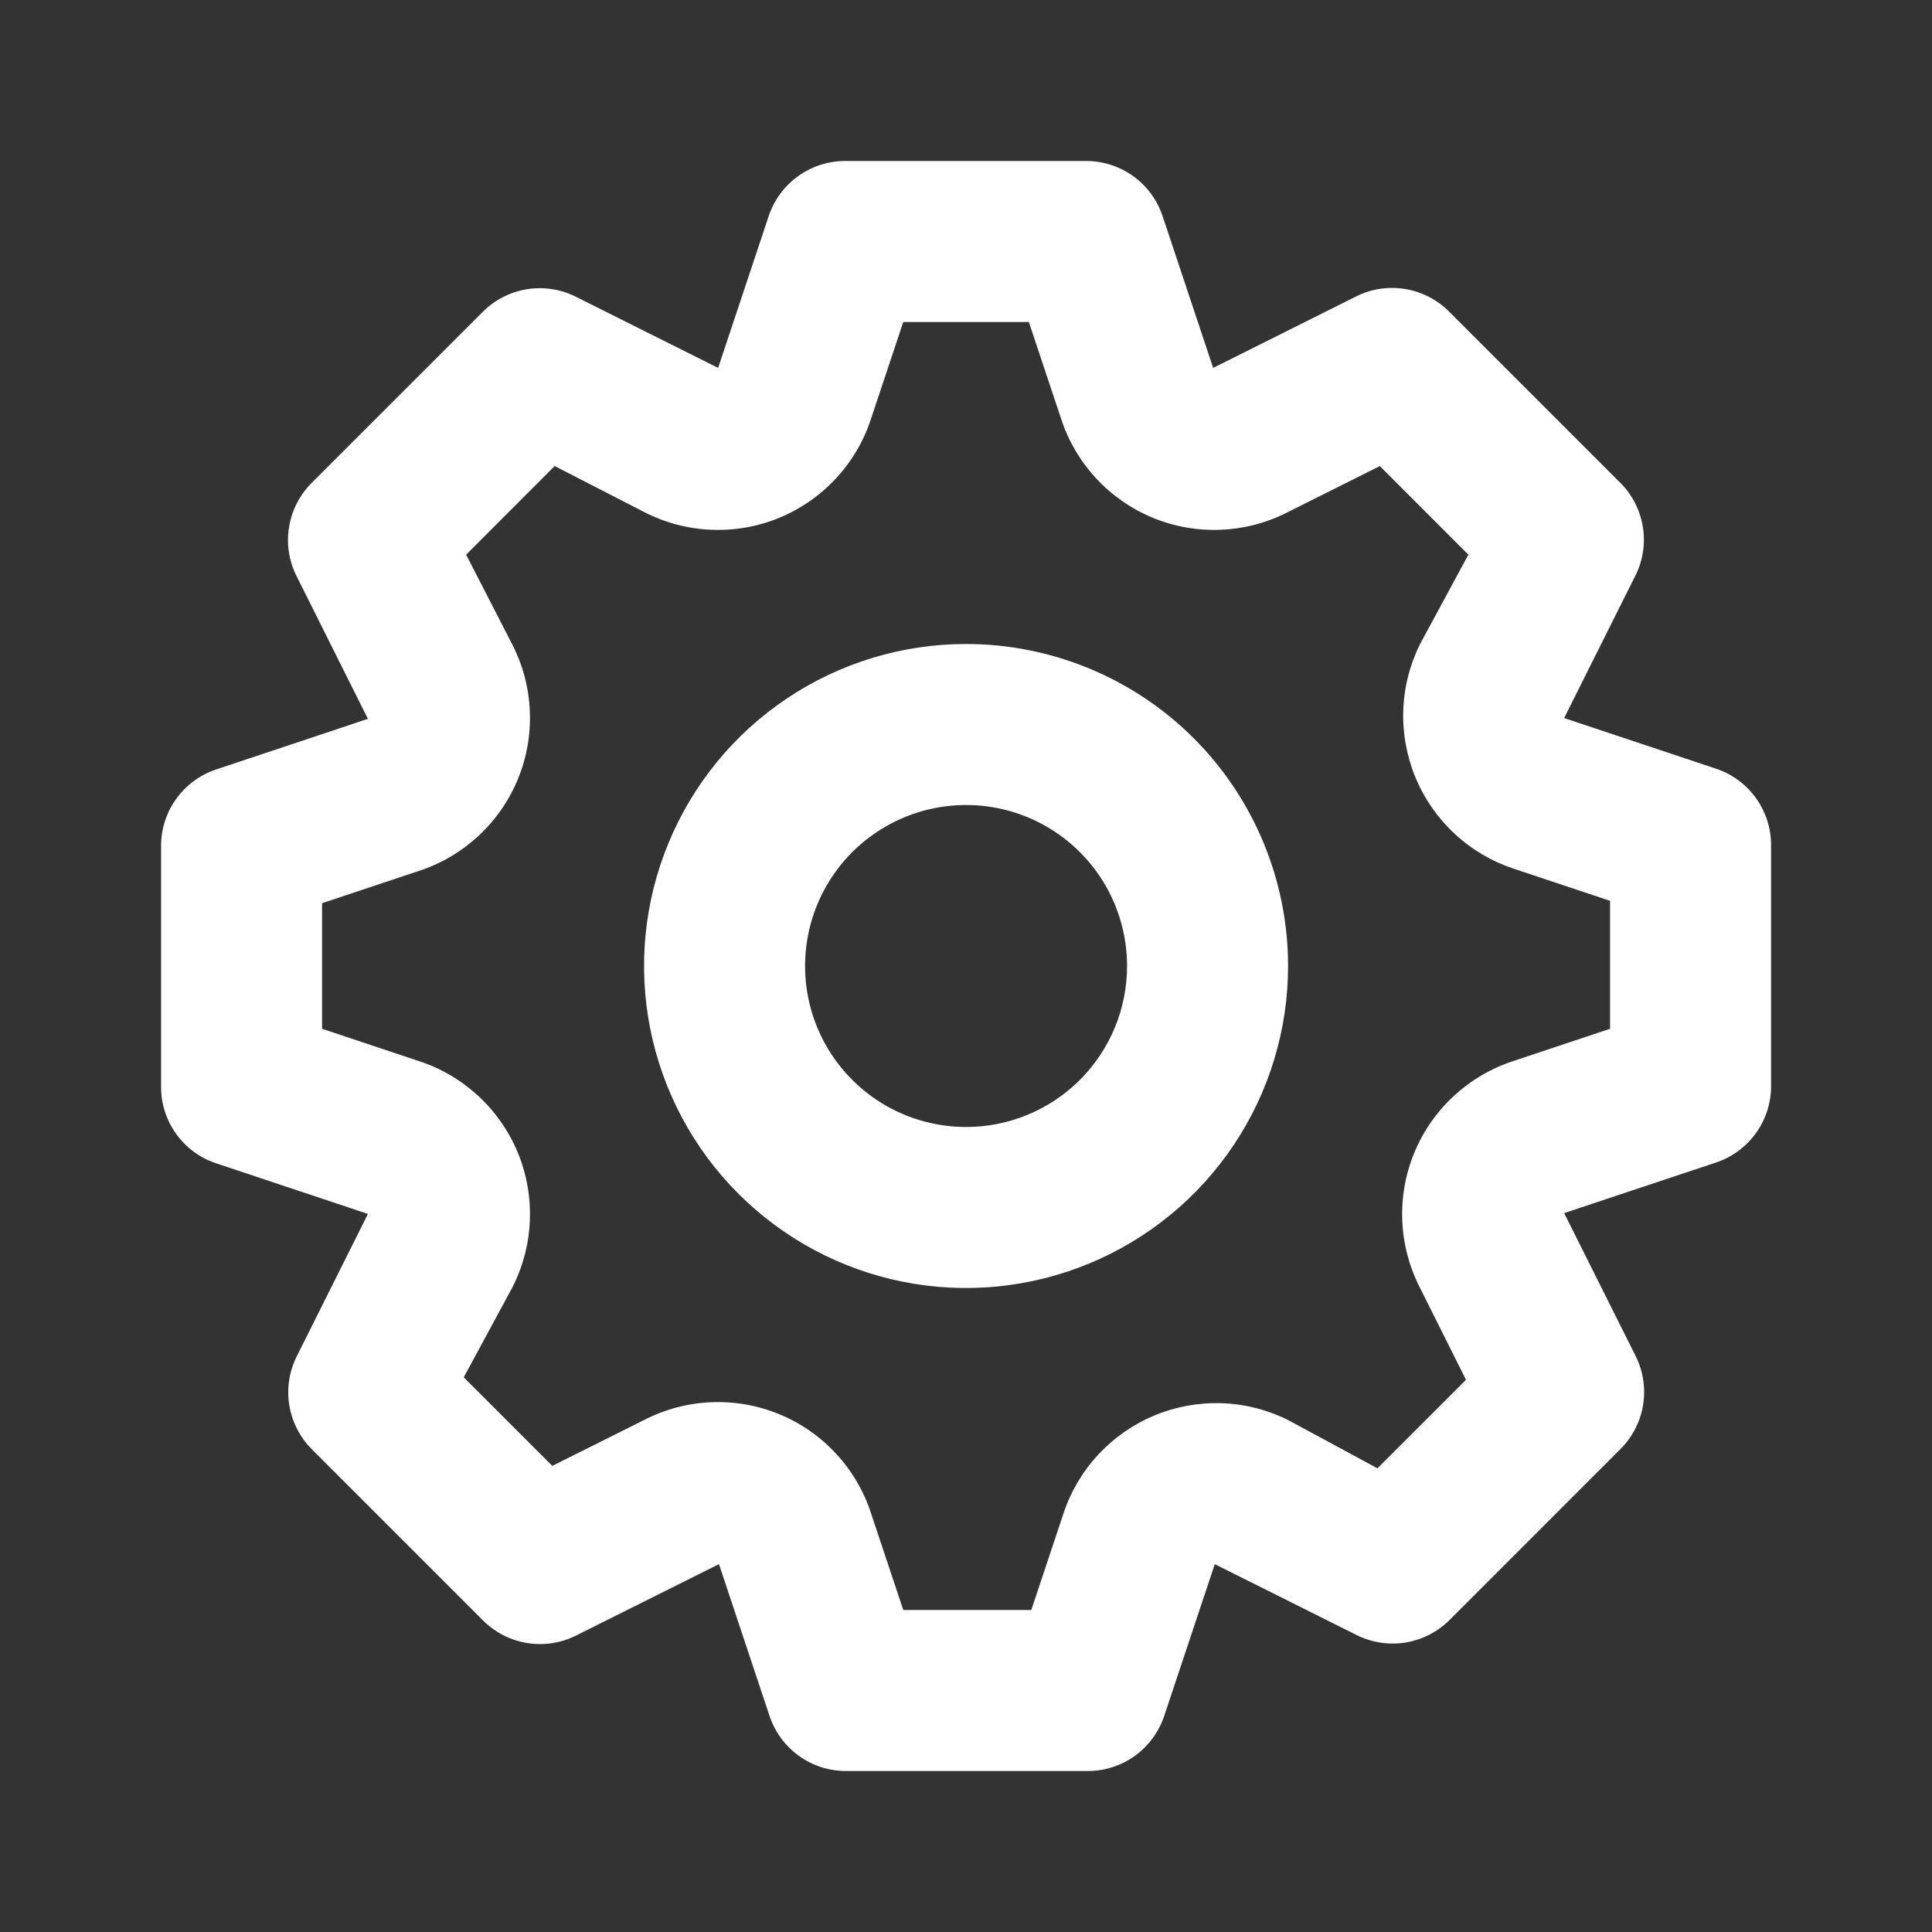 <svg width="30" height="30" viewBox="0 0 30 30" fill="none" xmlns="http://www.w3.org/2000/svg">
<rect x="0" y="0" width="30" height="30" fill="#333333" stroke="none"/>
<path d="M26.651 11.938L24.288 11.15L25.401 8.925C25.514 8.692 25.552 8.43 25.509 8.175C25.466 7.919 25.346 7.684 25.163 7.5L22.501 4.838C22.316 4.653 22.078 4.53 21.82 4.488C21.563 4.445 21.298 4.484 21.064 4.6L18.838 5.713L18.051 3.35C17.968 3.104 17.81 2.89 17.599 2.737C17.389 2.585 17.136 2.502 16.876 2.5H13.126C12.864 2.499 12.608 2.581 12.395 2.734C12.182 2.886 12.022 3.102 11.938 3.35L11.151 5.713L8.926 4.6C8.693 4.487 8.431 4.45 8.176 4.492C7.92 4.535 7.685 4.655 7.501 4.838L4.838 7.5C4.654 7.685 4.531 7.923 4.489 8.181C4.446 8.438 4.485 8.703 4.601 8.938L5.713 11.162L3.351 11.95C3.105 12.033 2.891 12.191 2.738 12.402C2.586 12.612 2.503 12.865 2.501 13.125V16.875C2.5 17.137 2.582 17.393 2.735 17.606C2.887 17.819 3.103 17.979 3.351 18.062L5.713 18.85L4.601 21.075C4.488 21.308 4.45 21.57 4.493 21.825C4.536 22.081 4.656 22.316 4.838 22.5L7.501 25.163C7.686 25.347 7.924 25.47 8.182 25.512C8.439 25.555 8.704 25.516 8.938 25.4L11.164 24.288L11.951 26.65C12.035 26.898 12.195 27.114 12.408 27.267C12.621 27.419 12.876 27.501 13.139 27.5H16.889C17.151 27.501 17.406 27.419 17.619 27.267C17.832 27.114 17.992 26.898 18.076 26.65L18.863 24.288L21.088 25.4C21.32 25.51 21.579 25.546 21.832 25.504C22.085 25.461 22.318 25.342 22.501 25.163L25.163 22.5C25.348 22.315 25.471 22.077 25.513 21.819C25.556 21.562 25.517 21.297 25.401 21.062L24.288 18.837L26.651 18.05C26.897 17.967 27.111 17.809 27.264 17.598C27.416 17.388 27.499 17.135 27.501 16.875V13.125C27.502 12.863 27.42 12.607 27.267 12.394C27.115 12.181 26.899 12.021 26.651 11.938ZM25.001 15.975L23.501 16.475C23.156 16.587 22.84 16.773 22.574 17.019C22.308 17.265 22.098 17.567 21.96 17.902C21.822 18.237 21.759 18.599 21.775 18.961C21.79 19.323 21.885 19.678 22.051 20L22.764 21.425L21.389 22.8L20.001 22.05C19.68 21.89 19.329 21.801 18.971 21.789C18.613 21.777 18.257 21.842 17.926 21.979C17.596 22.117 17.298 22.324 17.055 22.586C16.811 22.848 16.626 23.16 16.514 23.5L16.014 25H14.026L13.526 23.5C13.414 23.155 13.229 22.839 12.982 22.573C12.736 22.306 12.434 22.097 12.099 21.959C11.764 21.821 11.402 21.758 11.04 21.774C10.678 21.789 10.323 21.884 10.001 22.05L8.576 22.762L7.201 21.387L7.951 20C8.117 19.678 8.212 19.323 8.227 18.961C8.243 18.599 8.18 18.237 8.042 17.902C7.904 17.567 7.694 17.265 7.428 17.019C7.162 16.773 6.846 16.587 6.501 16.475L5.001 15.975V14.025L6.501 13.525C6.846 13.413 7.162 13.227 7.428 12.981C7.694 12.735 7.904 12.433 8.042 12.098C8.18 11.763 8.243 11.401 8.227 11.039C8.212 10.677 8.117 10.322 7.951 10L7.238 8.613L8.613 7.237L10.001 7.95C10.323 8.116 10.678 8.211 11.04 8.226C11.402 8.242 11.764 8.179 12.099 8.041C12.434 7.903 12.736 7.693 12.982 7.427C13.229 7.161 13.414 6.845 13.526 6.5L14.026 5H15.976L16.476 6.5C16.588 6.845 16.773 7.161 17.02 7.427C17.266 7.693 17.568 7.903 17.903 8.041C18.238 8.179 18.6 8.242 18.962 8.226C19.324 8.211 19.679 8.116 20.001 7.95L21.426 7.237L22.801 8.613L22.051 10C21.891 10.321 21.802 10.672 21.79 11.03C21.778 11.387 21.843 11.744 21.98 12.075C22.118 12.405 22.325 12.703 22.587 12.946C22.849 13.19 23.161 13.375 23.501 13.488L25.001 13.988V15.975ZM15.001 10C14.012 10 13.045 10.293 12.223 10.843C11.401 11.392 10.76 12.173 10.382 13.087C10.003 14 9.904 15.006 10.097 15.976C10.29 16.945 10.766 17.836 11.465 18.535C12.165 19.235 13.056 19.711 14.025 19.904C14.995 20.097 16.001 19.998 16.914 19.619C17.828 19.241 18.609 18.6 19.158 17.778C19.708 16.956 20.001 15.989 20.001 15C20.001 13.674 19.474 12.402 18.537 11.464C17.599 10.527 16.327 10 15.001 10ZM15.001 17.5C14.507 17.5 14.023 17.353 13.612 17.079C13.201 16.804 12.88 16.413 12.691 15.957C12.502 15.5 12.453 14.997 12.549 14.512C12.646 14.027 12.884 13.582 13.233 13.232C13.583 12.883 14.028 12.645 14.513 12.548C14.998 12.452 15.501 12.501 15.958 12.69C16.415 12.88 16.805 13.2 17.08 13.611C17.354 14.022 17.501 14.506 17.501 15C17.501 15.663 17.238 16.299 16.769 16.768C16.3 17.237 15.664 17.5 15.001 17.5Z" fill="white"/>
</svg>
